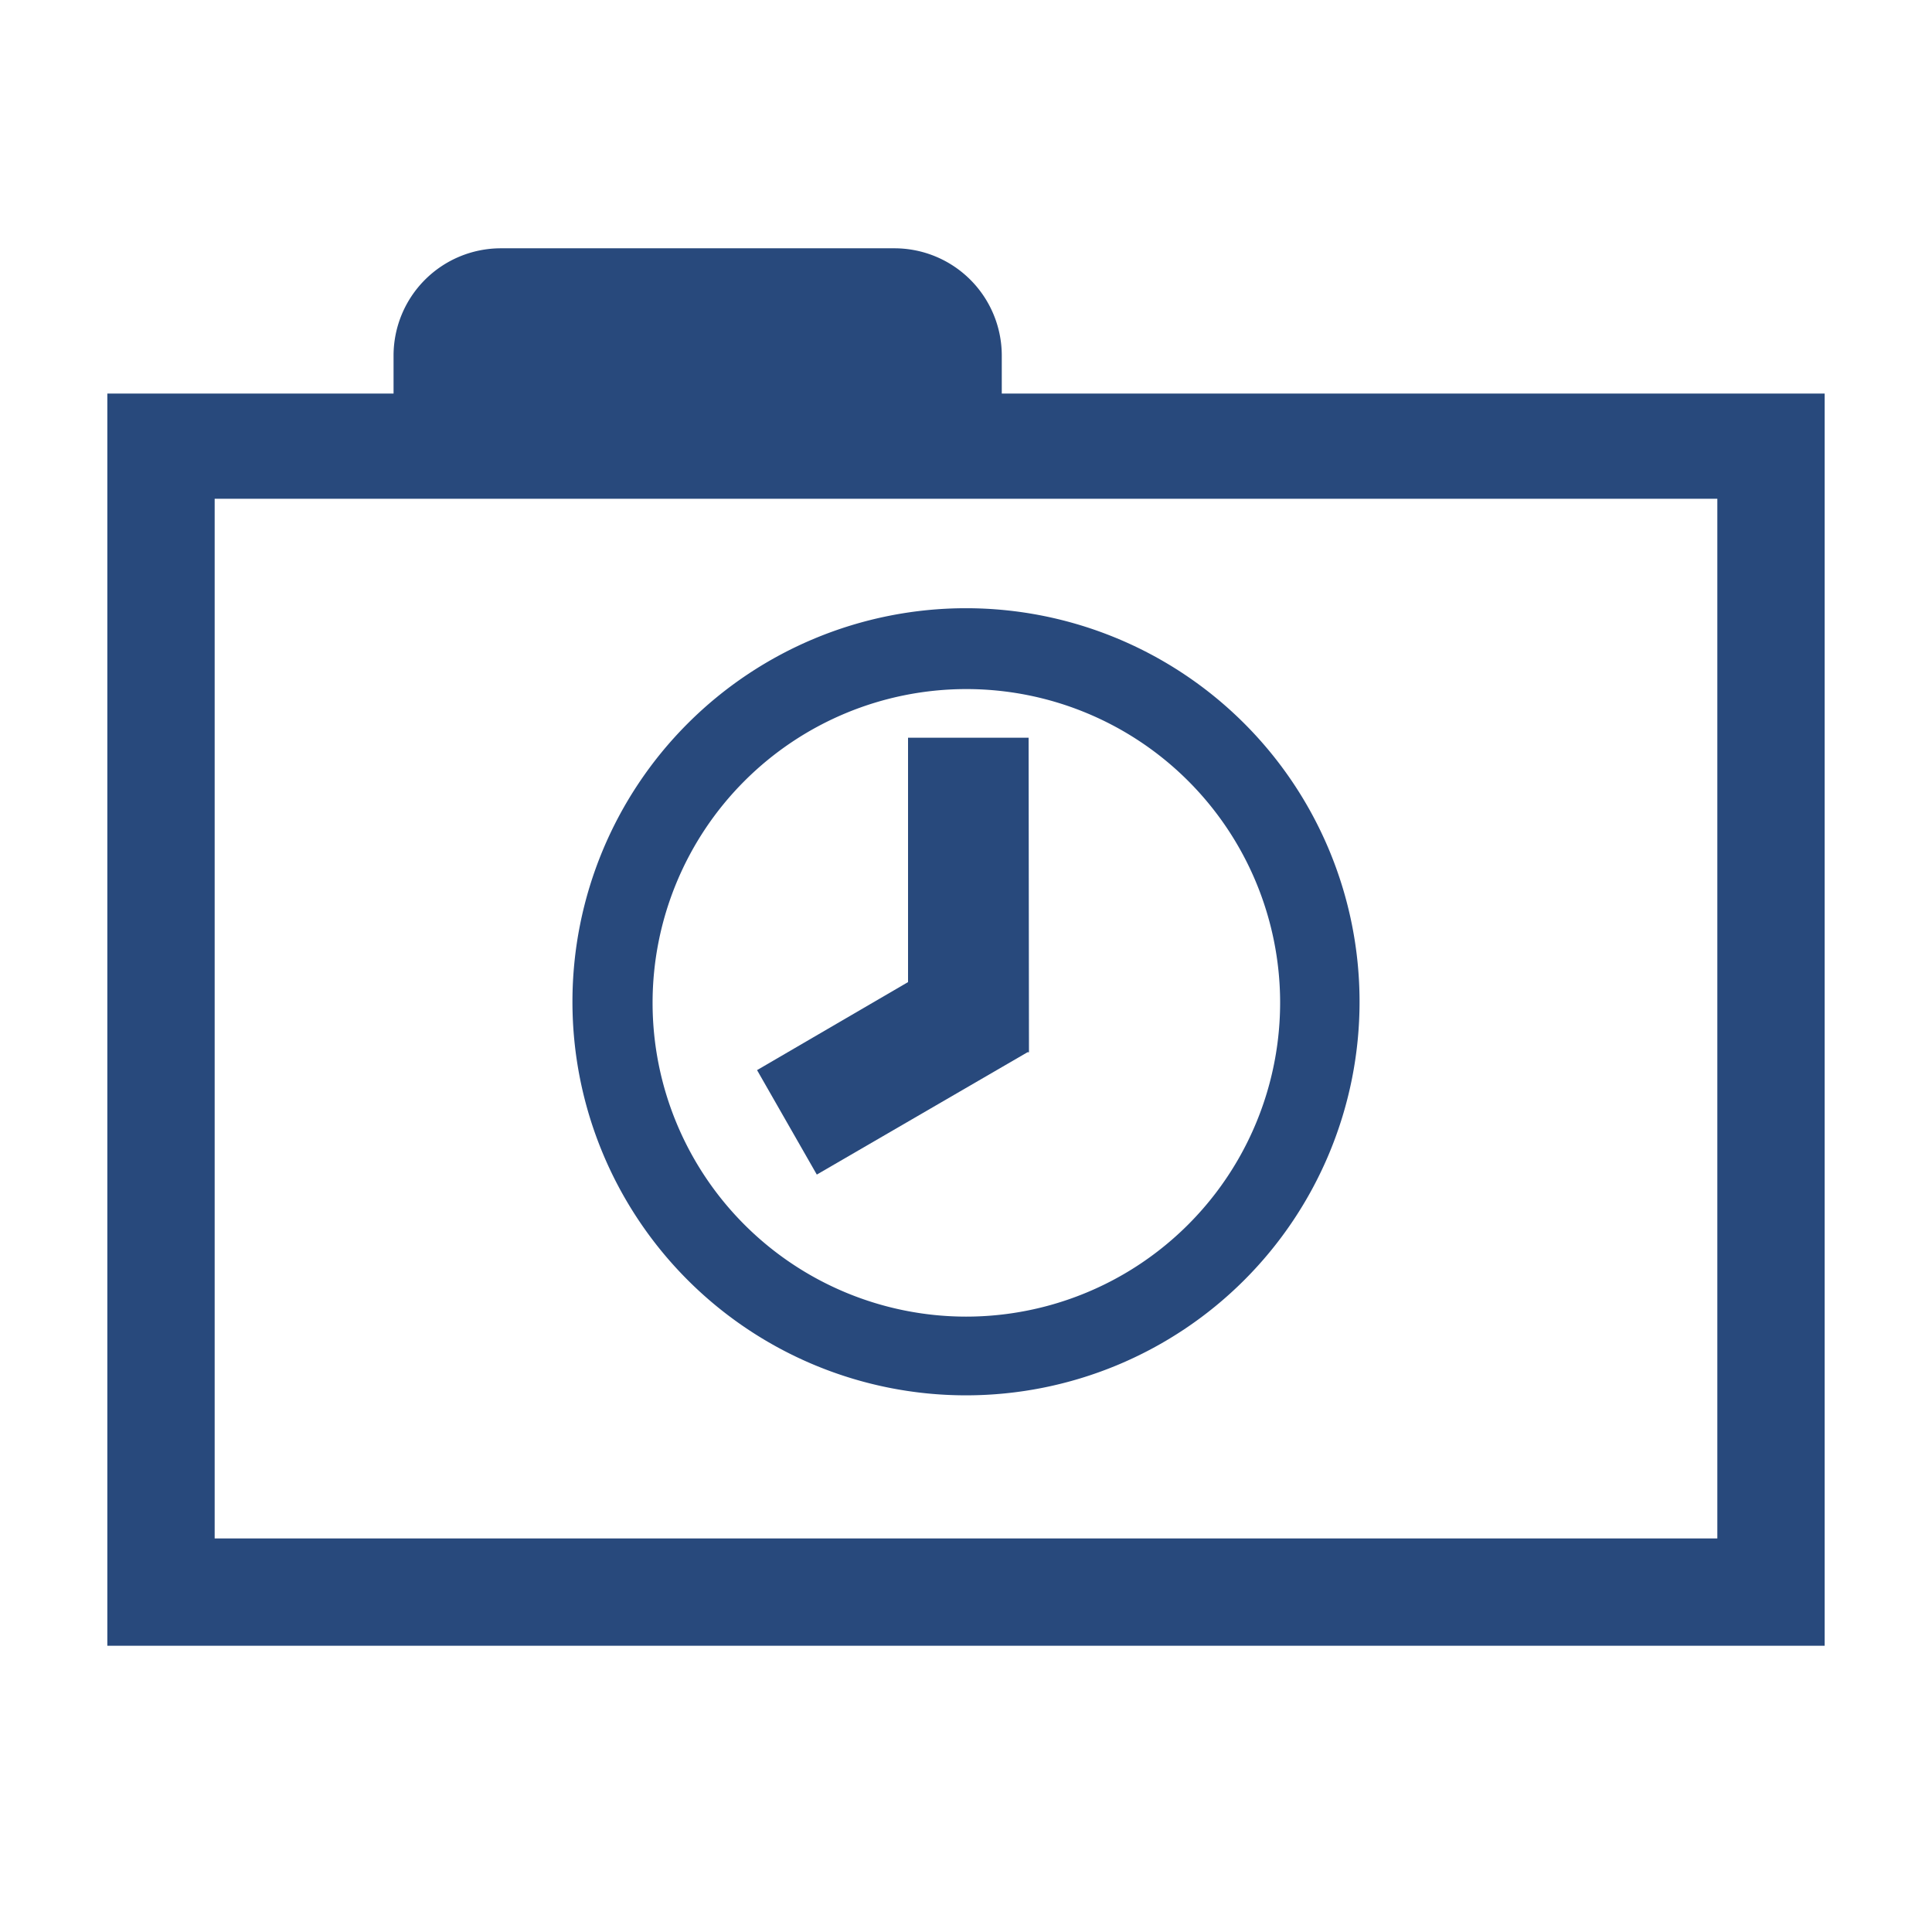 <svg width="16" height="16" xmlns="http://www.w3.org/2000/svg" viewBox="0 0 54 54"><path d="M27 17a11 11 0 1 0 11 11 11 11 0 0 0-11-11Zm0 19.8a8.77 8.77 0 1 1 8.78-8.8A8.78 8.78 0 0 1 27 36.8Z" fill="#28497c"/><path fill="#28497c" d="M25.38 20.62v6.83l-4.22 2.46 1.67 2.92 5.89-3.42h.04l-.01-8.79h-3.37z"/><path d="M28 11V9.94a3 3 0 0 0-3-3H14a3 3 0 0 0-3 3V11H3v35h48V11Zm20 32H6V13.94h42Z" fill="#28497c"/></svg>